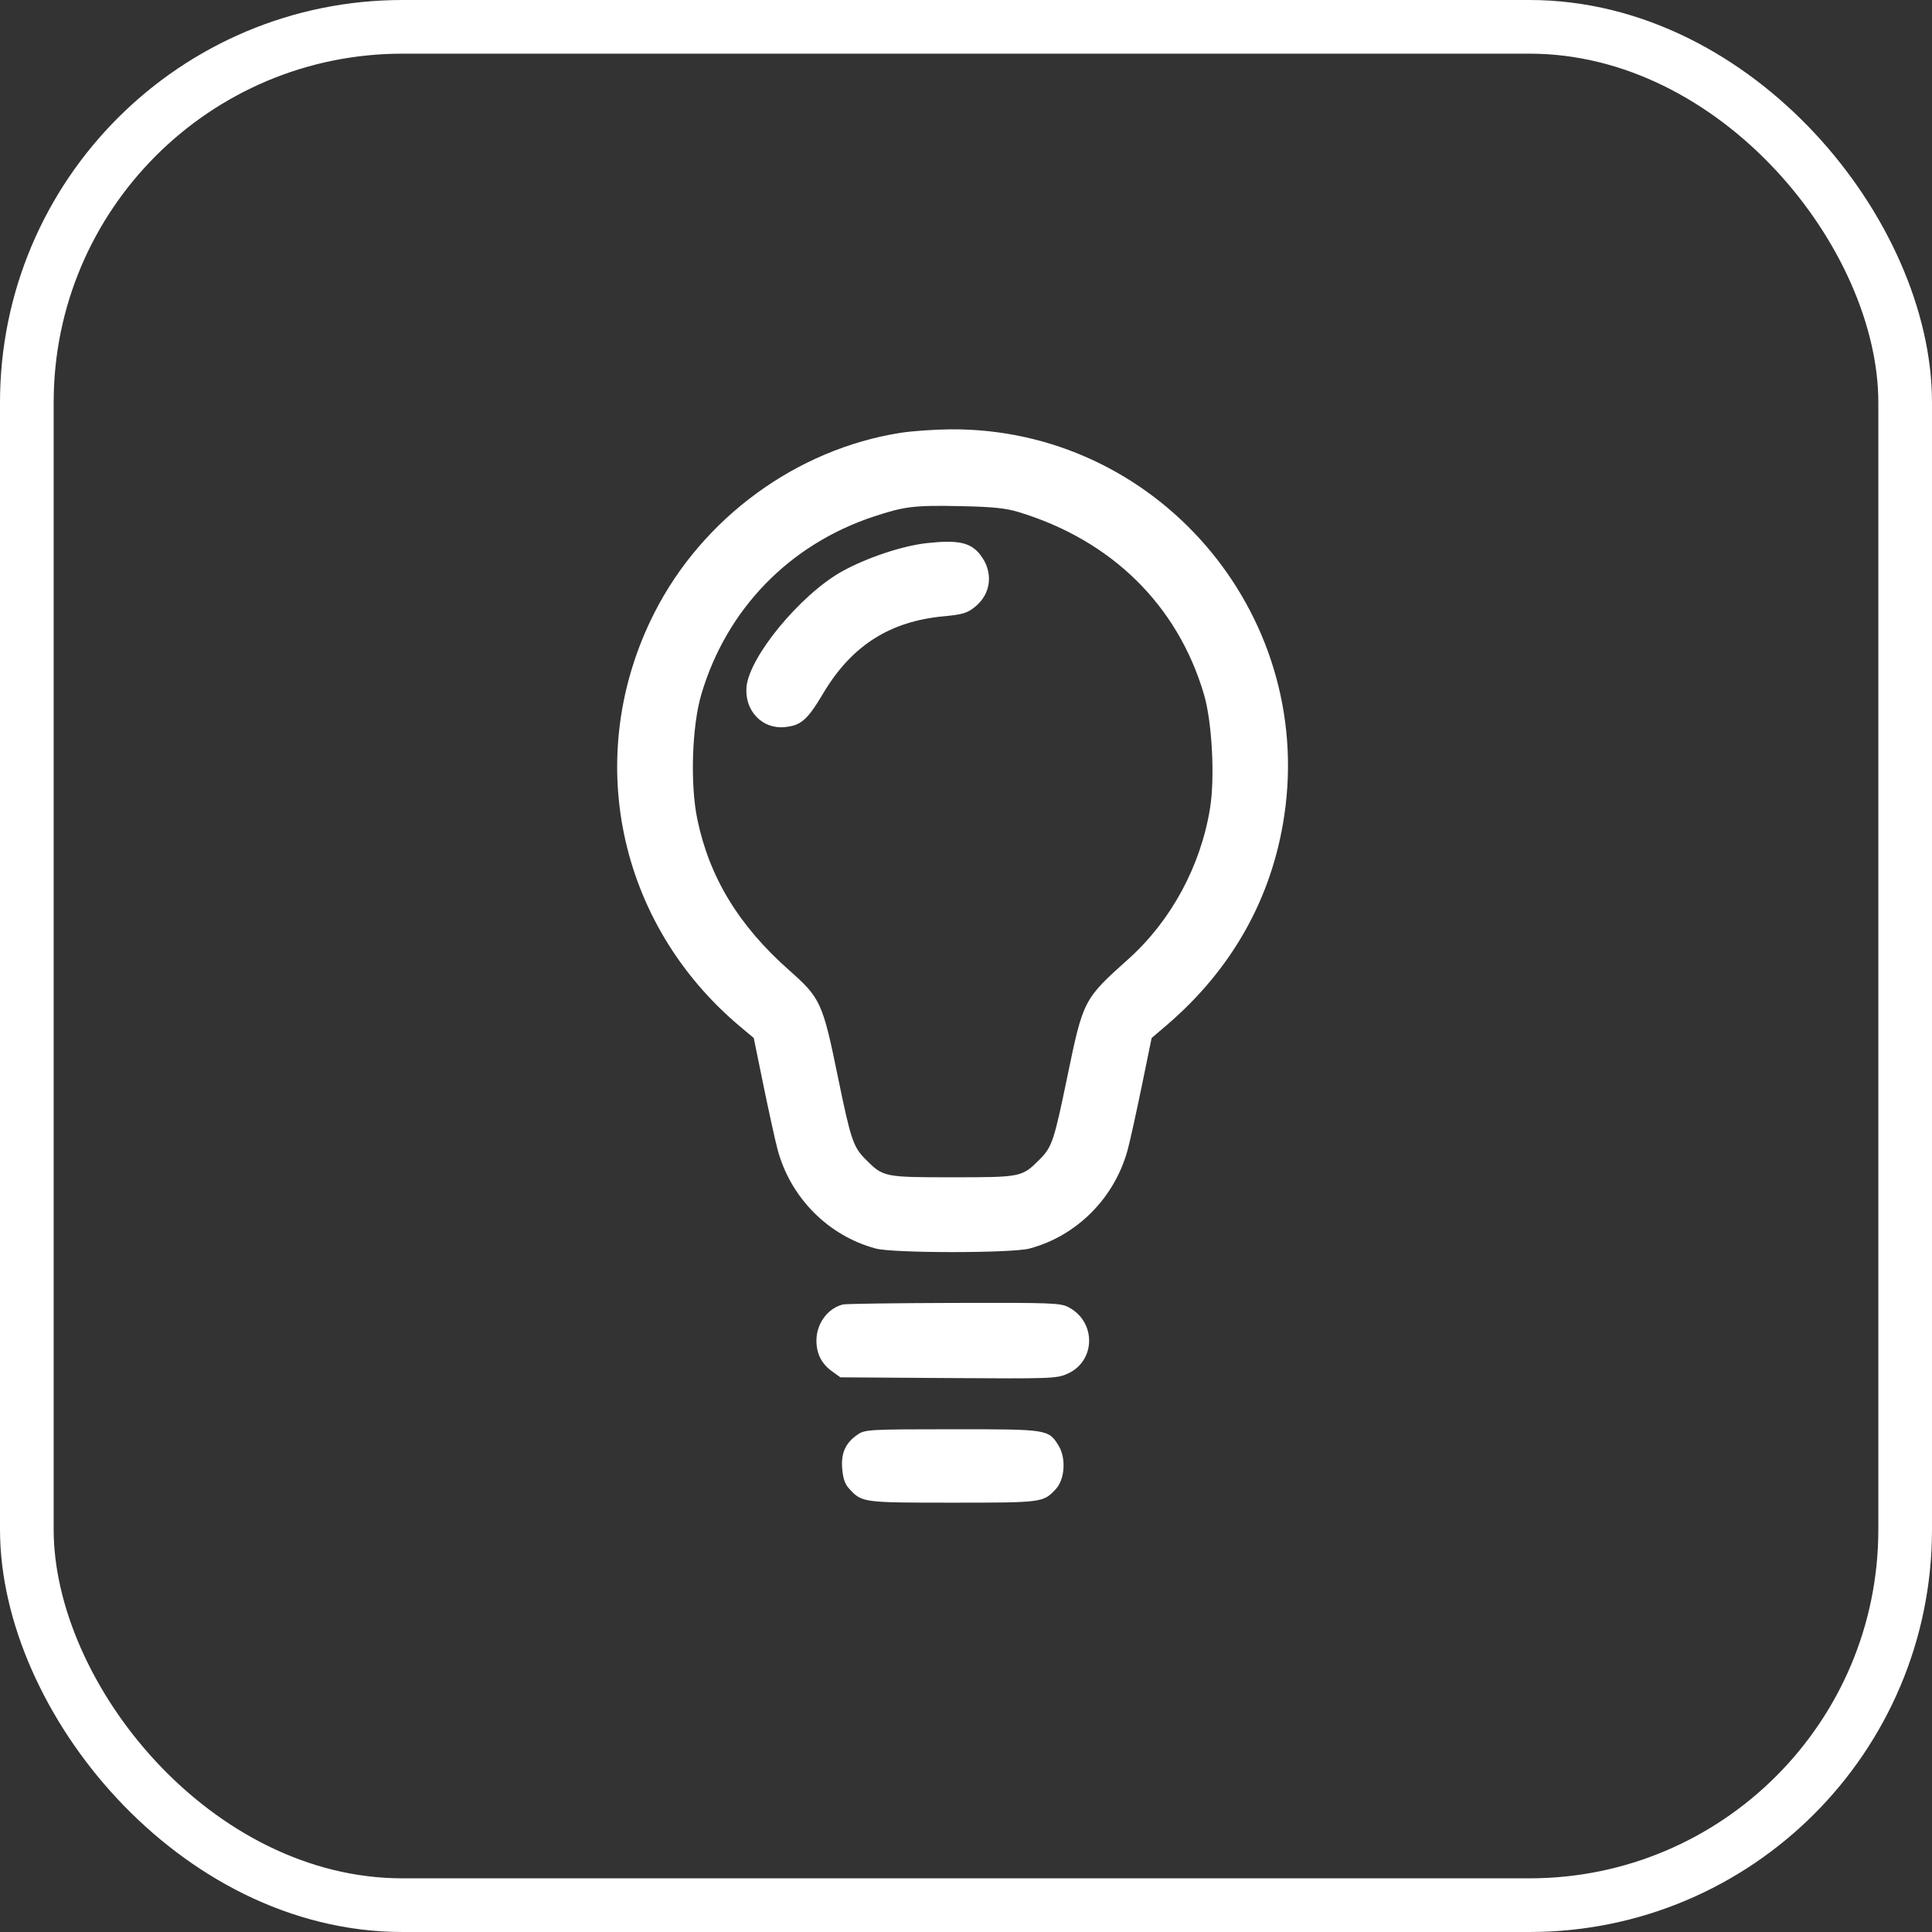 <?xml version="1.0" encoding="UTF-8"?> <svg xmlns="http://www.w3.org/2000/svg" width="72" height="72" viewBox="0 0 72 72" fill="none"><rect x="0" y="0" width="72" height="72" fill="#333333" stroke="none"/><rect x="1" y="1" width="70" height="70" rx="14" stroke="white" stroke-width="2"></rect><path fill-rule="evenodd" clip-rule="evenodd" d="M33.562 16.13C29.685 16.739 26.184 19.299 24.387 22.838C21.698 28.137 23 34.415 27.589 38.263L28.09 38.683L28.457 40.476C28.66 41.463 28.894 42.524 28.977 42.836C29.458 44.635 30.865 46.054 32.635 46.529C33.294 46.706 37.711 46.706 38.37 46.529C40.14 46.054 41.544 44.637 42.029 42.836C42.113 42.524 42.347 41.463 42.55 40.476L42.918 38.683L43.465 38.217C45.914 36.124 47.407 33.464 47.863 30.383C48.987 22.786 43.055 15.936 35.408 16C34.814 16.006 33.983 16.064 33.562 16.13ZM37.947 19.079C41.422 20.13 43.884 22.547 44.866 25.87C45.17 26.899 45.281 28.959 45.095 30.119C44.75 32.267 43.642 34.316 42.059 35.734C40.38 37.238 40.369 37.259 39.774 40.135C39.281 42.522 39.206 42.745 38.745 43.208C38.087 43.868 38.062 43.874 35.502 43.874C32.943 43.874 32.918 43.868 32.26 43.208C31.796 42.742 31.706 42.474 31.224 40.124C30.66 37.369 30.579 37.192 29.416 36.164C27.532 34.5 26.434 32.694 25.985 30.521C25.716 29.217 25.787 27.051 26.138 25.87C27.079 22.699 29.415 20.292 32.565 19.249C33.707 18.871 34.075 18.826 35.785 18.862C36.983 18.887 37.475 18.936 37.947 19.079ZM34.544 20.24C33.629 20.34 32.286 20.789 31.369 21.301C29.828 22.163 27.916 24.481 27.82 25.605C27.745 26.483 28.401 27.176 29.234 27.098C29.851 27.04 30.088 26.834 30.674 25.846C31.73 24.068 33.148 23.158 35.163 22.968C35.881 22.9 36.046 22.85 36.338 22.614C36.949 22.12 37.029 21.309 36.529 20.671C36.171 20.214 35.706 20.113 34.544 20.24ZM31.413 48.614C30.844 48.757 30.426 49.327 30.426 49.96C30.426 50.449 30.619 50.828 31.012 51.109L31.319 51.329L35.339 51.356C39.169 51.382 39.38 51.375 39.779 51.197C40.835 50.729 40.864 49.272 39.829 48.72C39.524 48.557 39.227 48.546 35.551 48.556C33.378 48.562 31.516 48.588 31.413 48.614ZM31.987 53.445C31.518 53.755 31.337 54.142 31.386 54.73C31.417 55.106 31.49 55.313 31.656 55.491C32.127 55.997 32.152 56 35.502 56C38.853 56 38.879 55.997 39.349 55.491C39.684 55.131 39.735 54.338 39.453 53.88C39.074 53.265 39.065 53.263 35.484 53.264C32.469 53.265 32.241 53.276 31.987 53.445Z" fill="white"></path></svg> 